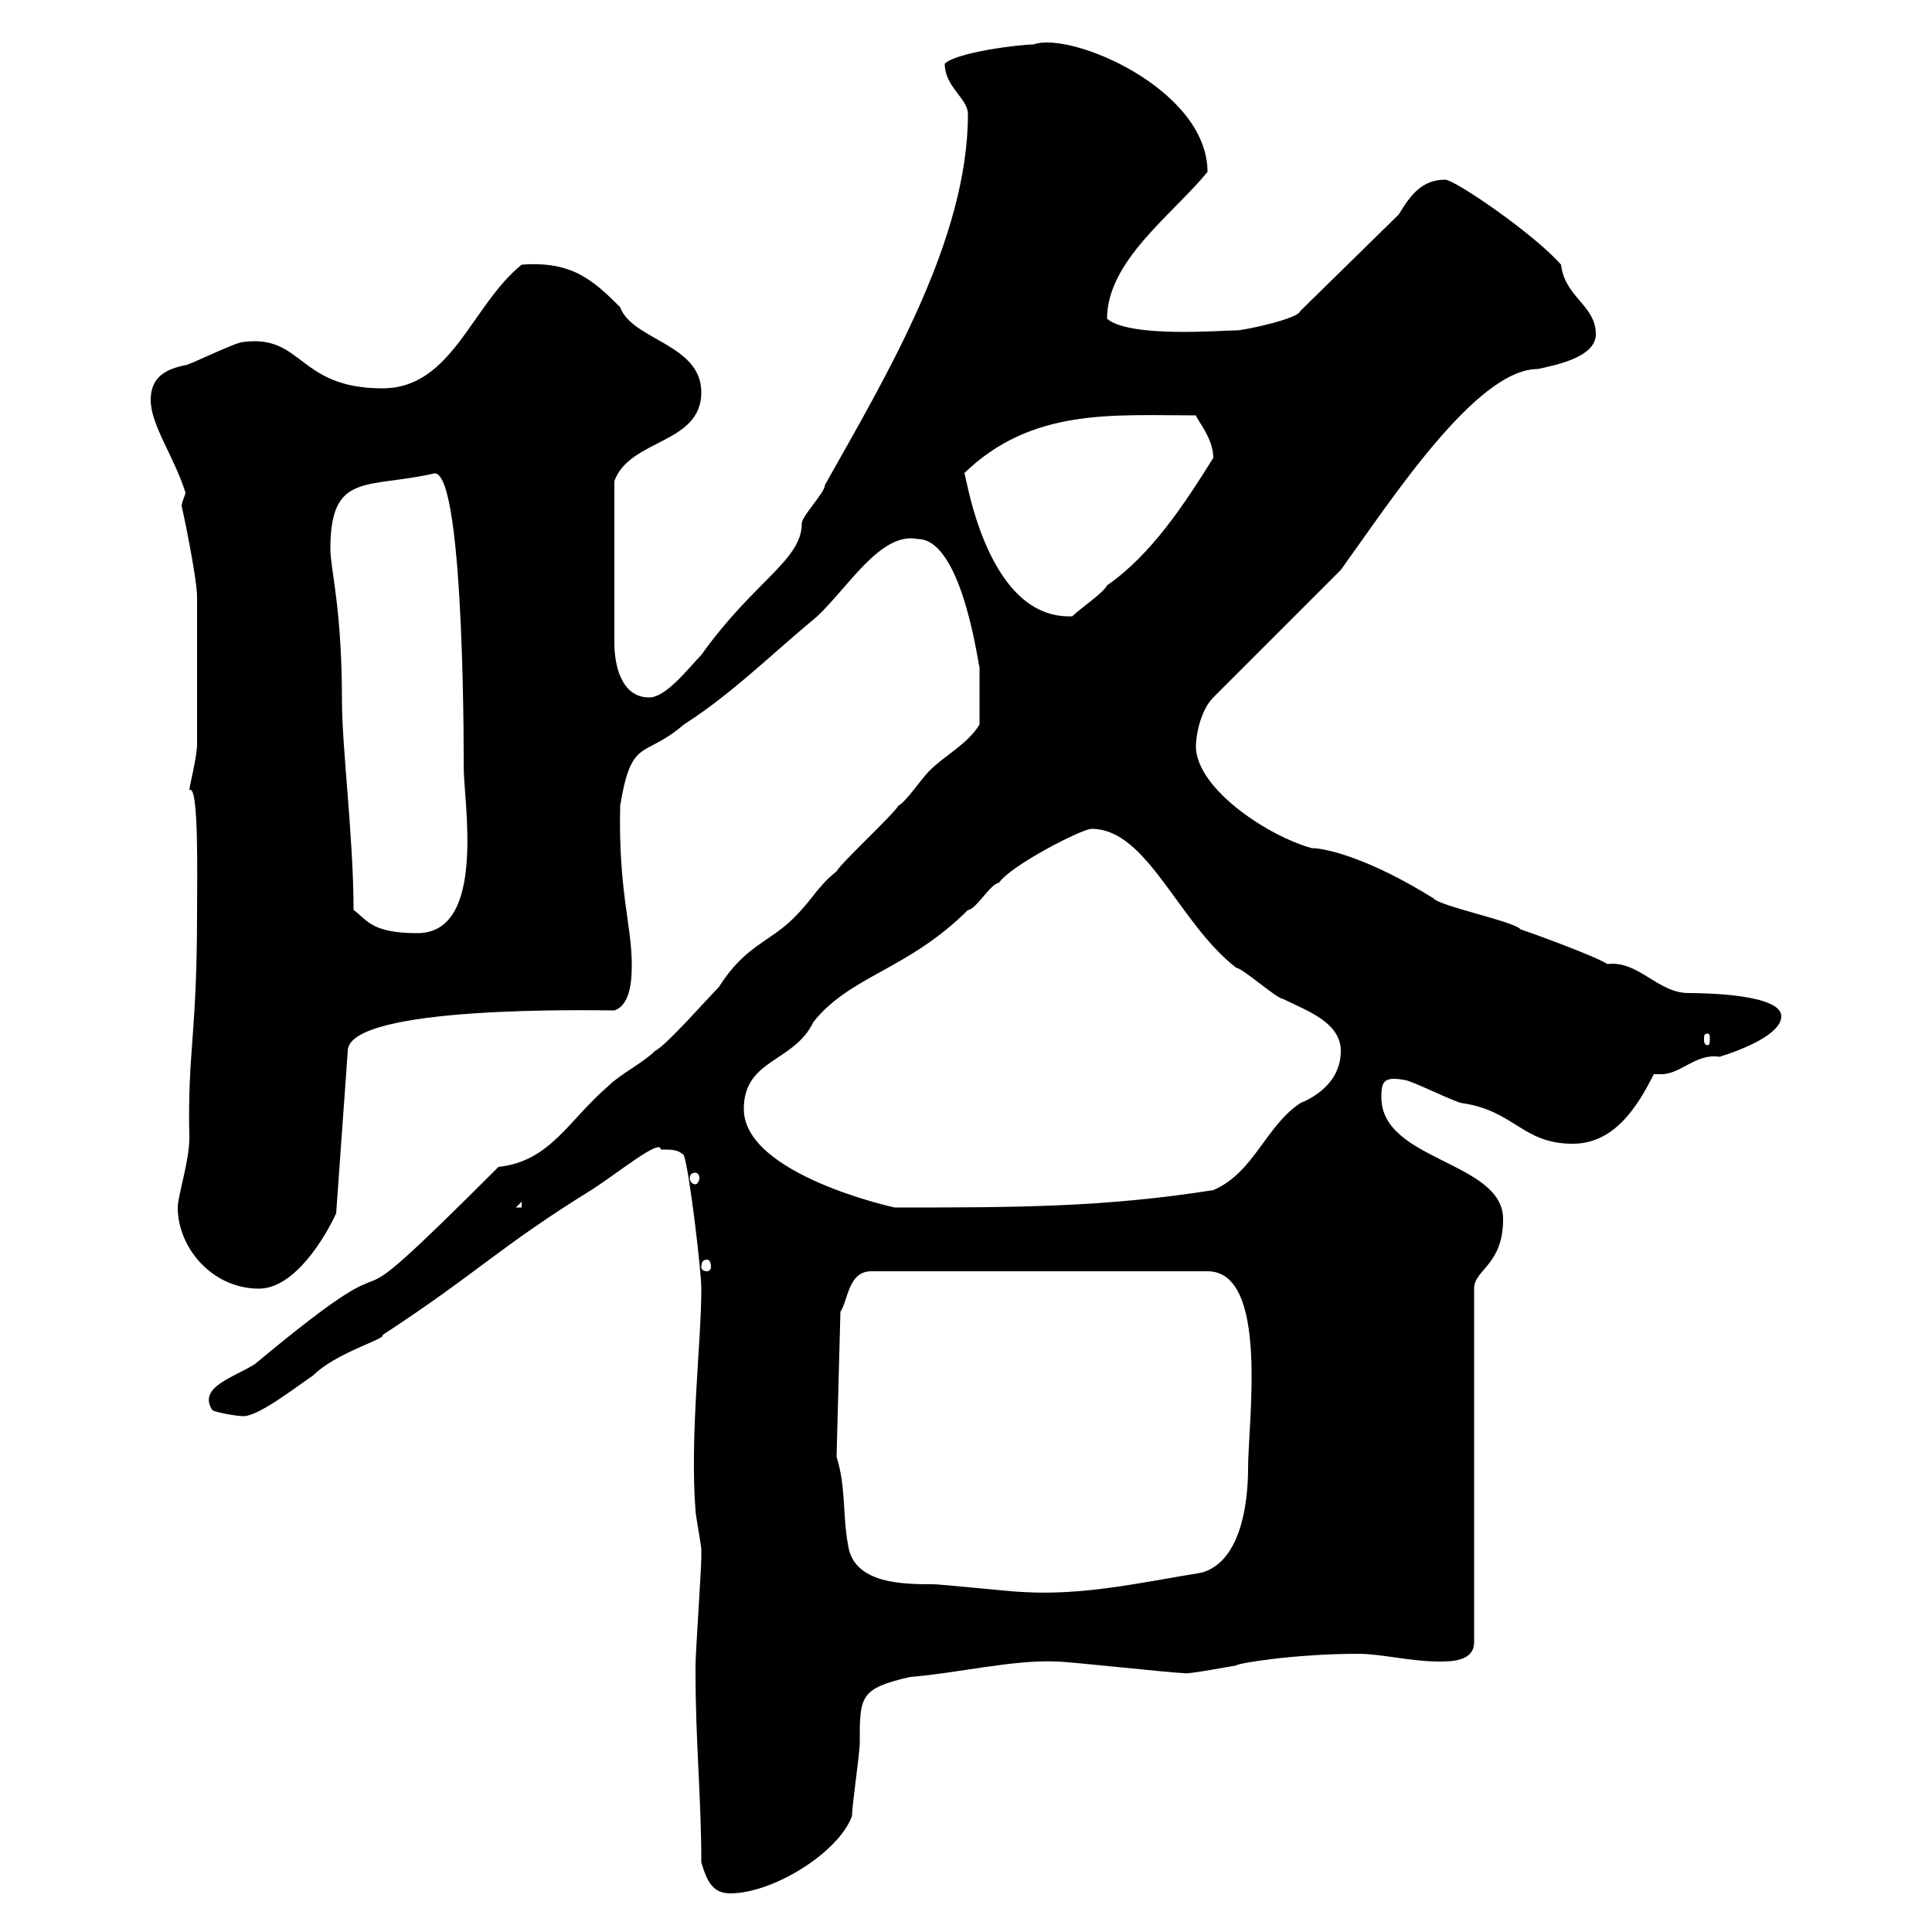 <svg xmlns="http://www.w3.org/2000/svg" xmlns:xlink="http://www.w3.org/1999/xlink" width="300" height="300"><path d="M108.90 289.20C109.80 292.20 110.70 294 113.40 294C120 294 130.20 287.70 132.30 282C132.30 280.20 133.50 272.40 133.50 270.60C133.50 263.40 133.50 262.20 141.30 260.40C148.80 259.80 157.20 257.70 164.10 258C165.90 258 182.10 259.80 183.90 259.80C183.90 260.10 192 258.60 192 258.60C192 258.30 201 256.80 210.90 256.80C214.50 256.80 219 258 223.50 258C225.30 258 228.90 258 228.90 255L228.90 200.10C228.90 197.10 233.40 196.50 233.40 189.30C233.40 180.30 214.50 180.30 214.50 170.40C214.50 168 214.80 167.10 218.10 167.70C219 167.70 226.20 171.30 227.10 171.30C235.20 172.50 236.40 177.60 244.20 177.60C250.50 177.60 254.10 172.20 256.80 166.80C257.40 166.80 257.70 166.80 258 166.80C261 166.80 263.40 163.50 267 164.10C270.90 162.90 276.60 160.50 276.60 157.80C276.60 154.50 265.50 154.20 262.20 154.20C257.40 154.20 254.40 149.10 249.60 149.70C247.80 148.50 237.90 144.90 236.10 144.30C235.20 143.10 223.50 140.70 222.60 139.50C213 133.50 206.10 131.70 203.70 131.70C197.10 129.90 186 122.70 185.70 116.10C185.70 113.70 186.60 110.10 188.40 108.30L208.20 88.50C216 77.70 229.20 57.30 238.80 57.30C241.50 56.70 247.80 55.50 247.80 51.90C247.80 47.40 243 46.20 242.40 41.10C238.20 36.30 225.90 27.90 224.40 27.90C220.80 27.90 219 30.30 217.20 33.30L201.90 48.30C201.60 49.50 193.20 51.30 192 51.30C189.60 51.30 175.50 52.50 171.90 49.50C171.90 40.50 182.10 33.30 187.50 26.70C187.50 13.80 166.20 4.80 160.50 6.90C158.40 6.90 148.50 8.10 146.70 9.90C146.70 13.50 150.30 15.30 150.30 17.70C150.30 37.20 137.70 58.20 128.10 75.30C128.10 76.50 124.50 80.10 124.50 81.30C124.50 87 117 90.30 108.90 101.70C107.10 103.50 103.50 108.30 100.80 108.30C96.30 108.30 95.40 102.90 95.40 99.90L95.40 74.70C97.80 68.10 108.90 69 108.90 60.90C108.90 53.40 98.10 52.80 96.30 47.70C92.10 43.50 88.80 40.50 81 41.10C73.20 47.40 70.20 60.30 59.40 60.30C46.20 60.30 47.10 51.90 37.80 53.10C36.60 53.10 29.40 56.70 28.80 56.70C25.80 57.30 23.40 58.50 23.40 62.10C23.40 66 27 70.80 28.80 76.50C28.80 76.80 28.20 78 28.20 78.60C28.20 78.30 30.60 89.70 30.60 92.70C30.60 107.10 30.60 112.20 30.60 115.50C30.60 117.60 29.40 122.10 29.40 122.70C30.90 121.50 30.60 136.50 30.60 141.30C30.60 161.40 29.10 162.90 29.40 176.70C29.40 180.30 27.60 185.70 27.60 187.50C27.60 193.80 33 200.10 40.20 200.10C45.90 200.10 50.70 191.70 52.20 188.40L54 163.20C54 156 92.70 156.90 95.40 156.90C98.10 156 98.10 151.50 98.10 149.70C98.10 143.70 96 138.30 96.30 125.10C98.10 114.30 99.90 117.90 106.20 112.50C113.70 107.70 120 101.40 126.90 95.70C131.70 91.20 136.80 82.50 142.50 83.70C149.70 83.70 152.10 105 152.10 103.50C152.10 105.30 152.10 109.50 152.10 112.50C150.30 115.50 146.70 117.30 144.30 119.70C143.10 120.90 140.70 124.50 139.50 125.10C138.90 126.30 130.50 134.10 129.90 135.30C126.90 137.70 126.30 139.50 123.30 142.50C119.40 146.40 115.80 146.70 111.60 153.30C109.80 155.10 103.50 162.30 101.70 163.20C99.90 165 96.30 166.80 94.50 168.60C88.20 174 85.50 180.30 77.40 181.20C47.10 211.50 68.40 187.80 39.60 211.80C36.30 213.90 30.60 215.40 33 219C33.60 219.30 36.60 219.90 37.80 219.90C40.20 219.90 45.90 215.40 48.60 213.60C52.20 210 60 207.90 59.40 207.30C74.10 197.70 77.70 193.50 91.80 184.80C96 182.10 102.60 176.70 102.60 178.50C104.40 178.50 105.30 178.50 106.20 179.40C107.10 182.10 108.90 197.40 108.90 200.10C108.90 208.50 107.10 222.90 108 234.60C108 235.20 108.90 240 108.90 240.60C108.90 241.80 108.90 241.80 108.90 241.80C108.90 243.60 108 256.80 108 258.60C108 258.60 108 258.60 108 259.80C108 270.30 108.90 279.30 108.90 289.20ZM129.90 226.20L130.50 203.70C131.70 201.90 131.70 197.40 135.30 197.40L187.50 197.40C197.10 197.40 193.80 220.80 193.80 228C193.80 232.80 192.90 242.40 186.60 244.20C177.30 245.70 168.30 247.80 158.70 247.20C157.50 247.20 146.10 246 144.90 246C140.40 246 132.60 246 131.70 240C130.80 235.20 131.40 231 129.90 226.20ZM109.80 195.60C110.10 195.60 110.40 195.90 110.40 196.80C110.40 197.10 110.10 197.40 109.80 197.40C109.20 197.40 108.90 197.10 108.90 196.80C108.90 195.90 109.20 195.60 109.80 195.60ZM81 186.60L81 187.50L80.10 187.50ZM115.50 172.20C115.50 164.40 123.30 165 126.30 158.70C132 151.50 141 150.60 150.30 141.30C151.50 141.30 153.90 137.10 155.10 137.10C156.90 134.40 168 128.70 169.50 128.70C178.20 128.70 183 143.40 192 150.30C192.90 150.30 198.30 155.10 199.20 155.10C202.80 156.90 208.20 158.70 208.20 163.20C208.20 167.10 205.50 169.80 201.90 171.30C196.50 174.90 194.70 182.10 188.40 184.80C171.30 187.50 157.50 187.50 138.90 187.50C138.90 187.50 115.50 182.40 115.50 172.20ZM108 182.10C108.30 182.10 108.60 182.40 108.60 183C108.60 183.30 108.30 183.90 108 183.90C107.40 183.90 107.10 183.30 107.10 183C107.10 182.40 107.40 182.10 108 182.10ZM265.20 160.50C265.50 160.50 265.50 160.80 265.50 161.40C265.50 161.70 265.50 162.30 265.20 162.30C264.60 162.30 264.60 161.70 264.60 161.40C264.60 160.80 264.60 160.50 265.20 160.50ZM54.90 141.30C54.90 130.20 53.10 116.10 53.10 108.90C53.10 94.20 51.30 88.50 51.30 85.20C51.30 73.20 57 75.90 67.50 73.50C72.30 73.50 72 121.20 72 119.10C72 124.50 75.60 144.90 64.80 144.90C57.60 144.90 57 142.80 54.90 141.30ZM149.70 73.50C160.20 63.30 172.80 64.50 185.70 64.50C186 65.40 188.40 68.10 188.40 71.10C183.90 78.30 178.80 86.10 171.90 90.90C171.30 92.10 167.70 94.50 166.50 95.70C152.40 96.30 149.70 71.10 149.70 73.50Z"/></svg>